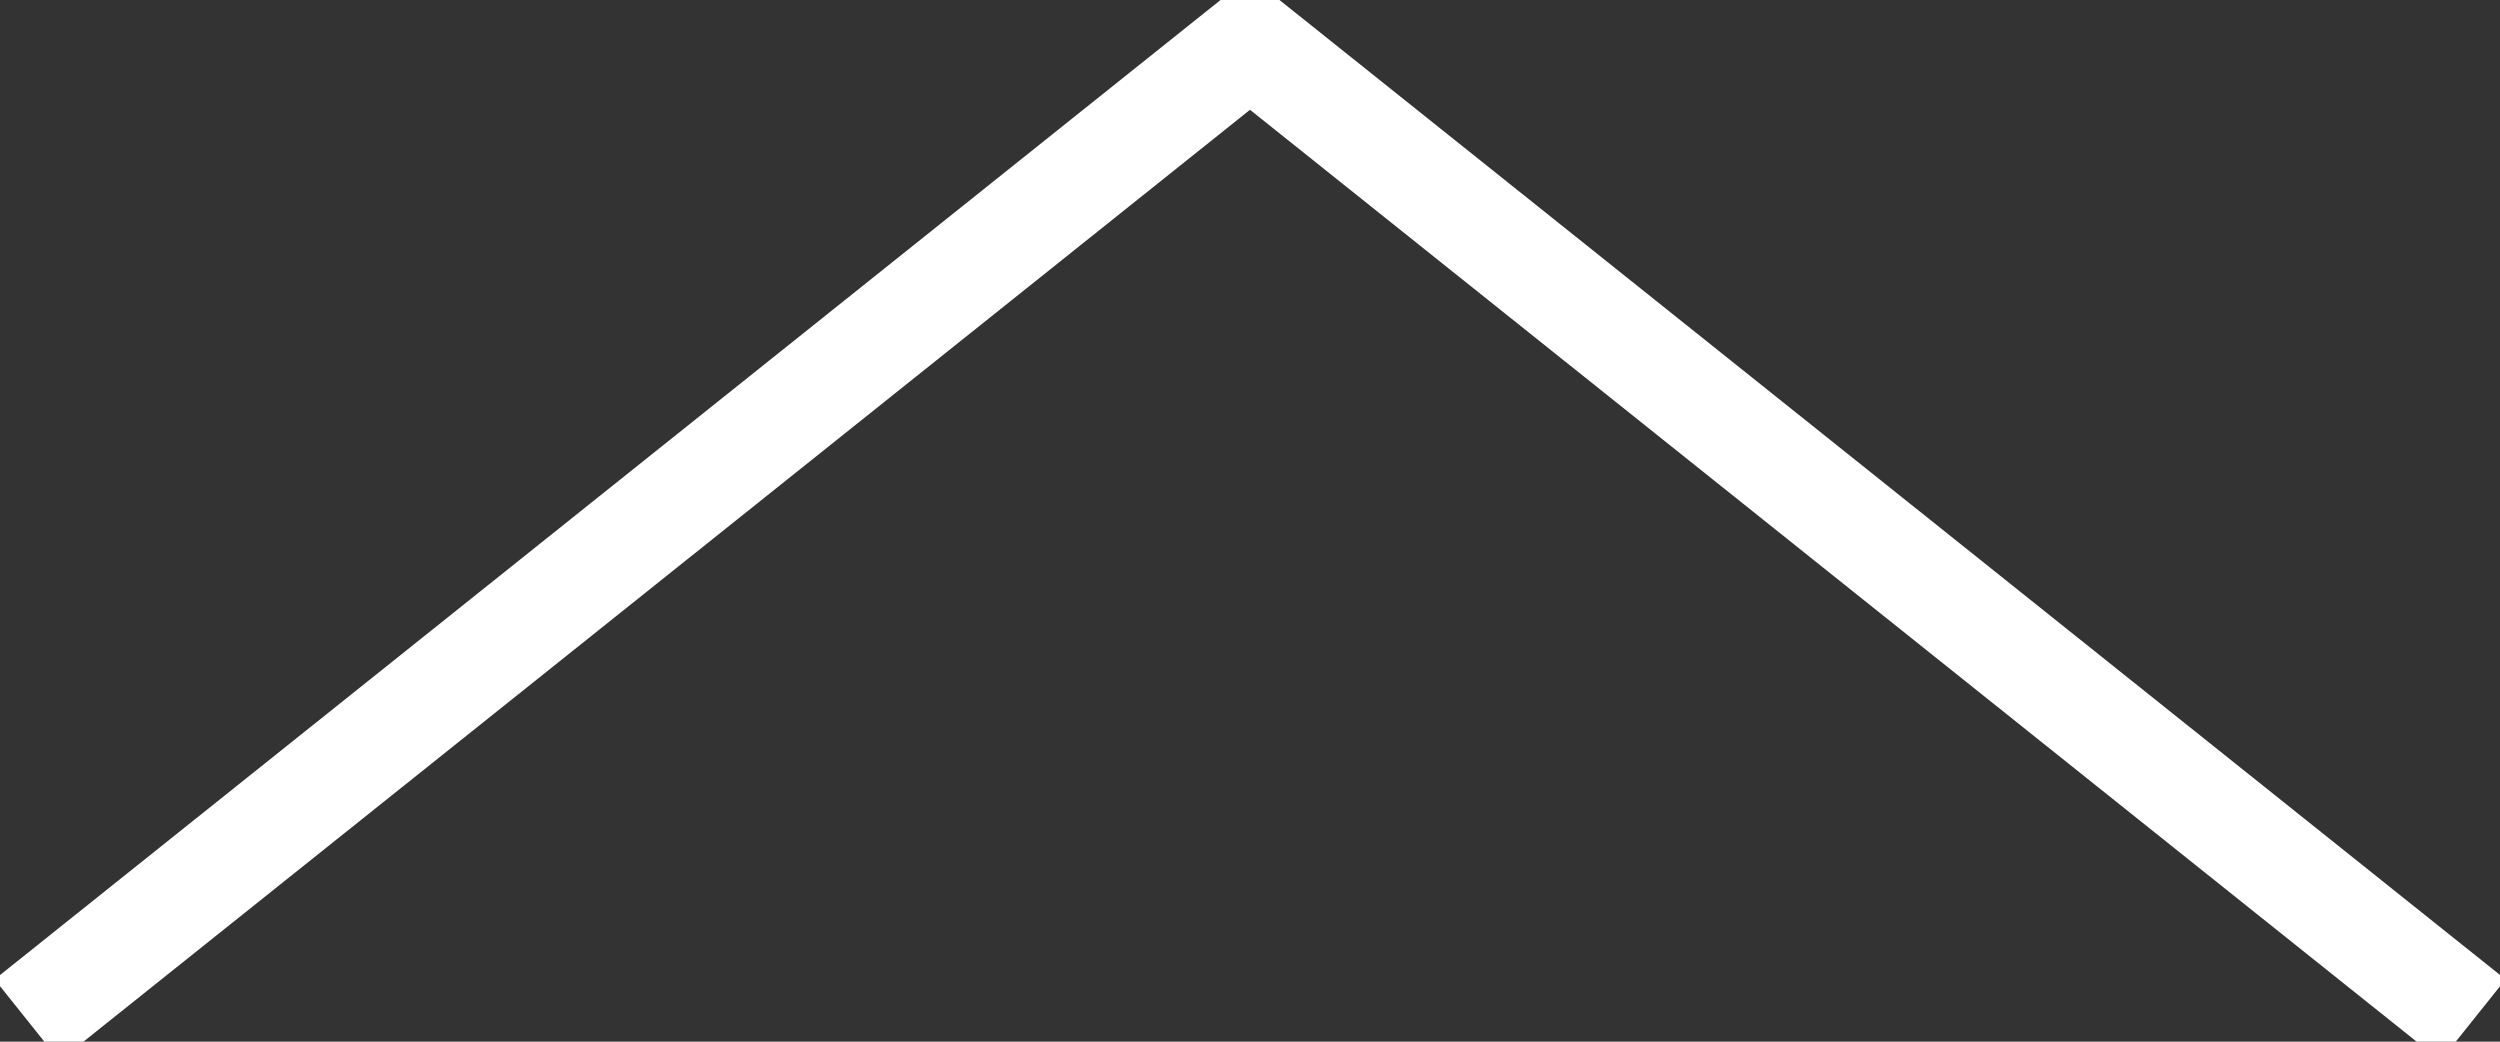 <svg xmlns="http://www.w3.org/2000/svg" xmlns:xlink="http://www.w3.org/1999/xlink" width="24" height="10" viewBox="0 0 24 10">
  <rect x="0" y="0" width="24" height="10" fill="#333333" stroke="none"/>
  <defs>
    <style>
      .cls-1 {
        fill: none;
        stroke: #fff;
      }

      .cls-2 {
        clip-path: url(#clip-path);
      }

      .cls-3 {
        fill: #fff;
      }
    </style>
    <clipPath id="clip-path">
      <rect id="長方形_38" data-name="長方形 38" class="cls-1" width="24" height="10"/>
    </clipPath>
  </defs>
  <g id="グループ_171" data-name="グループ 171" transform="translate(0 0)">
    <g id="グループ_21" data-name="グループ 21" class="cls-2" transform="translate(0 0)">
      <path id="パス_1" data-name="パス 1" class="cls-3" d="M23.523,10.476,12.094,1.347.666,10.476.042,9.695,12.094.067,24.147,9.695Z" transform="translate(-0.094 -0.293)"/>
    </g>
  </g>
</svg>
